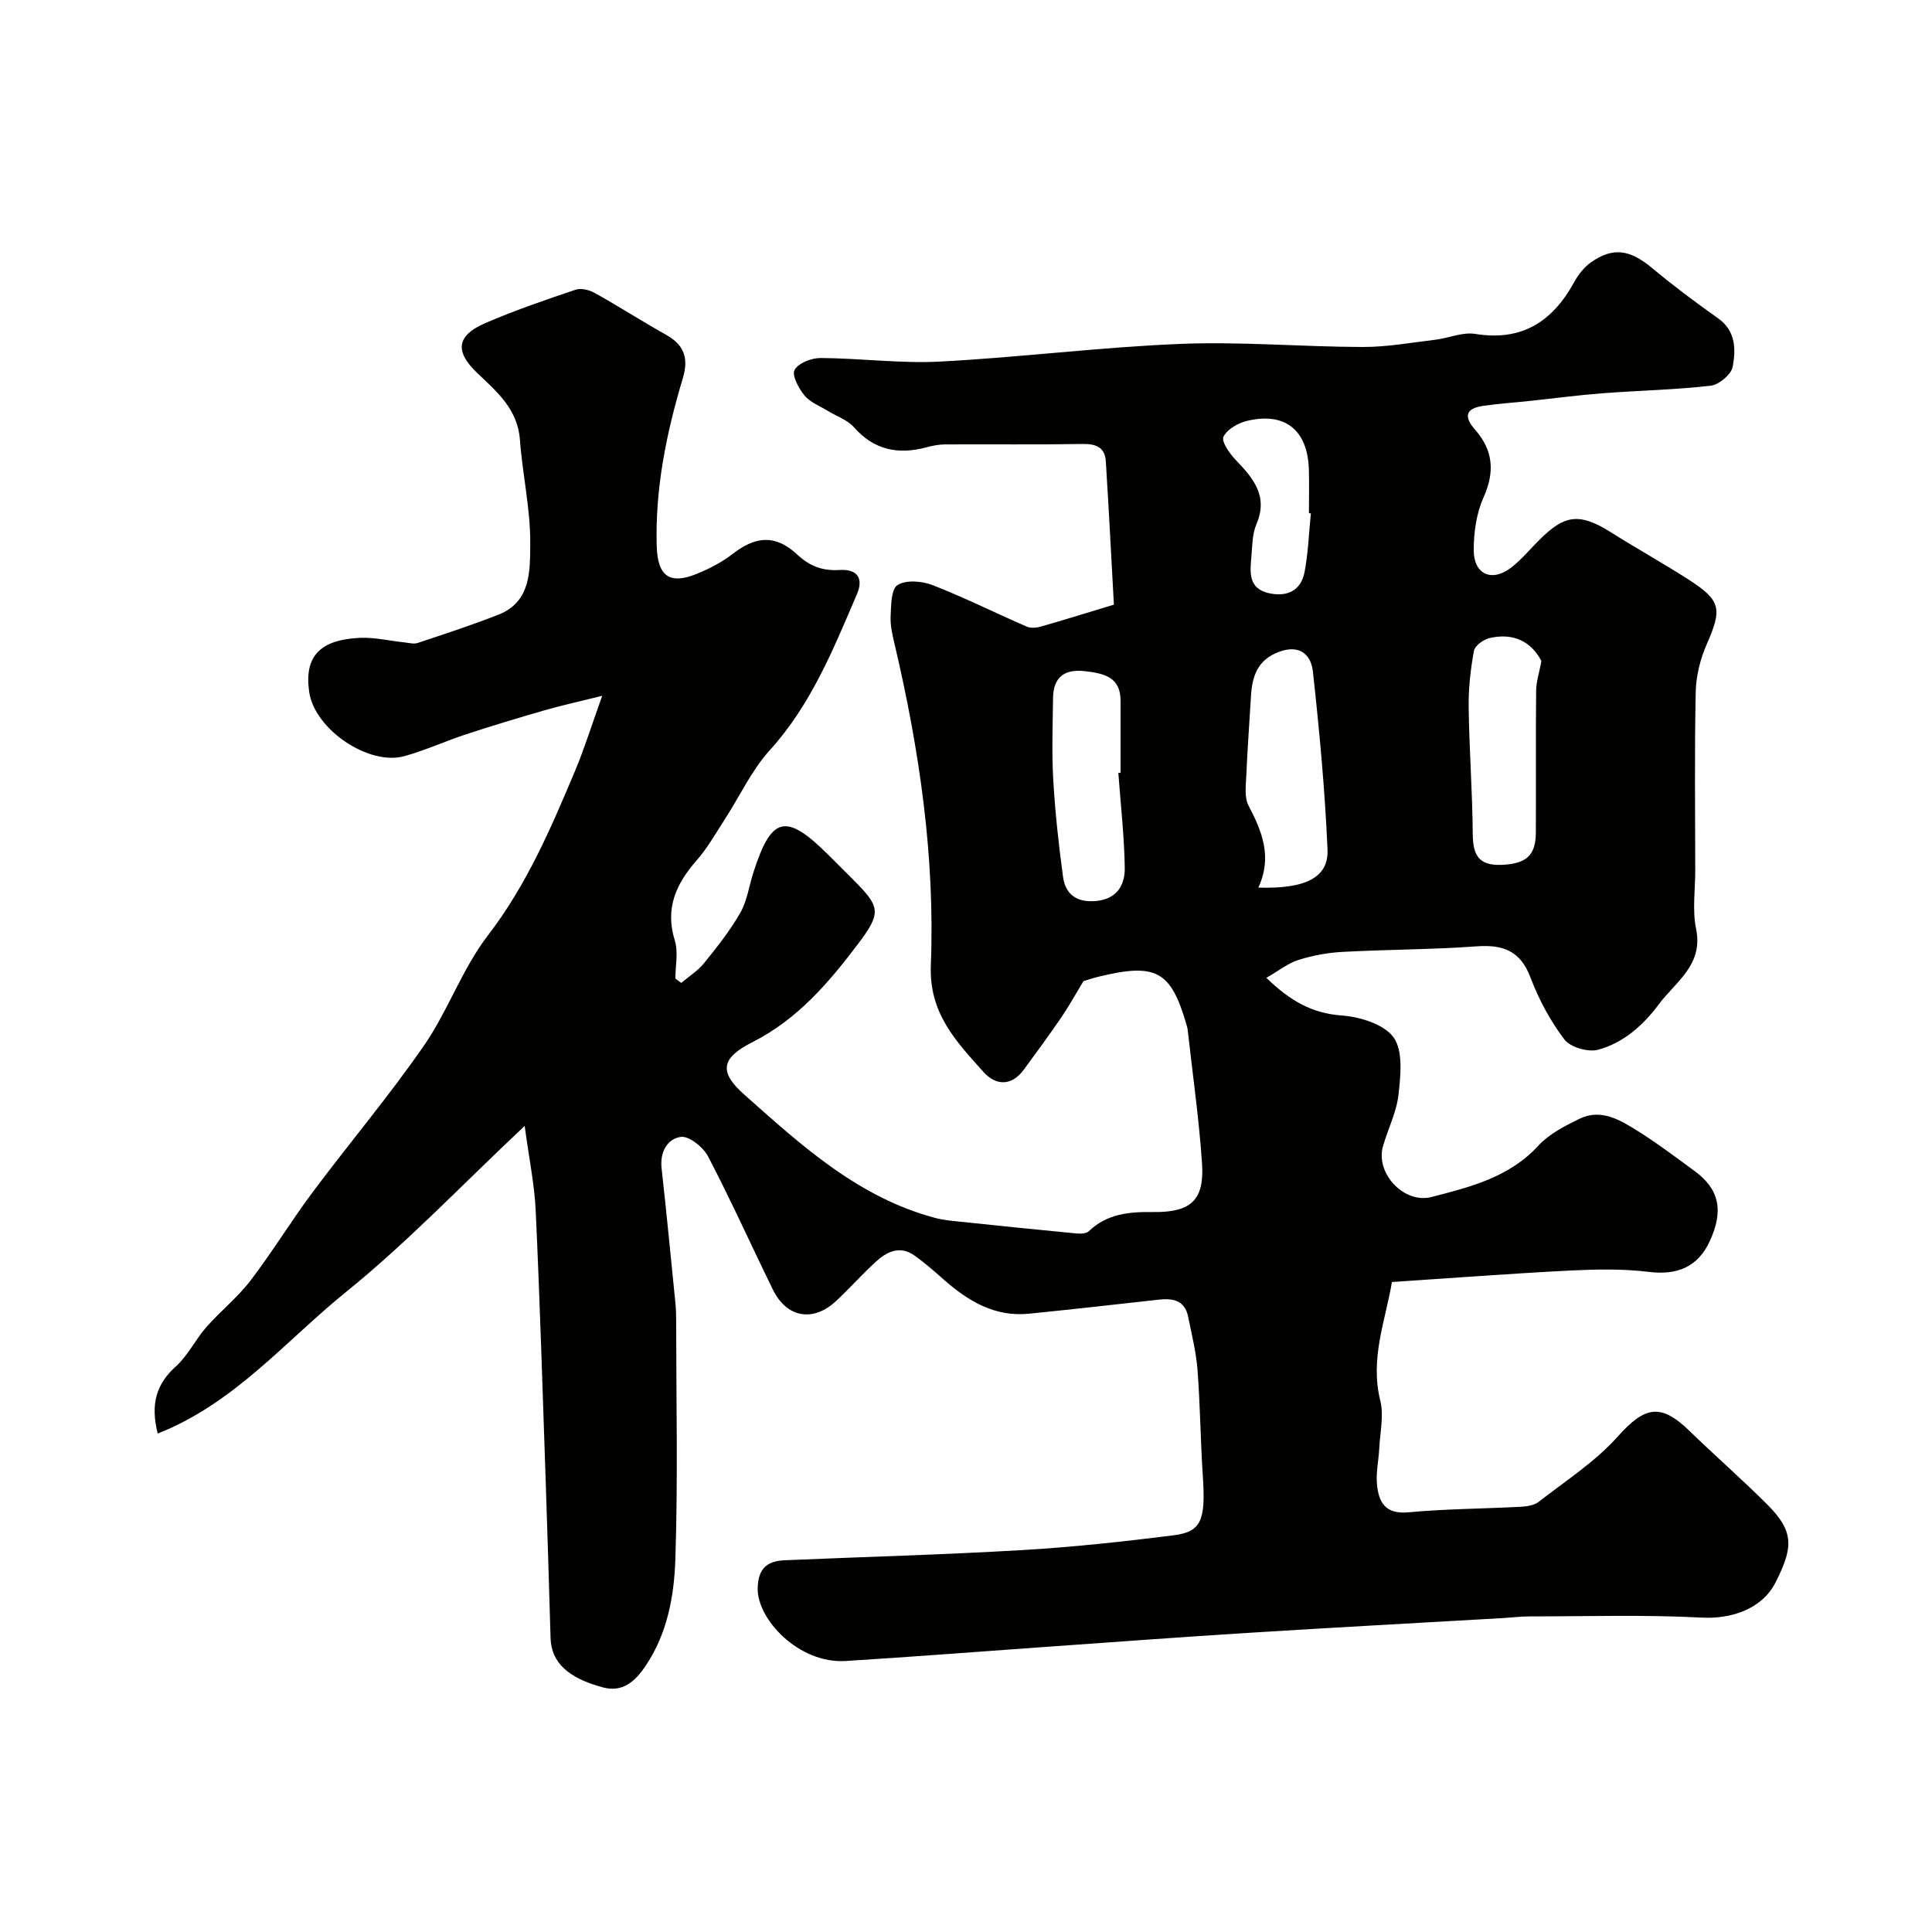 <svg enable-background="new 0 0 400 400" viewBox="0 0 400 400" xmlns="http://www.w3.org/2000/svg"><path d="m108.63 233.11c-12.97 12.18-24.27 24.1-36.93 34.33-12.52 10.11-23.14 23.11-39.05 29.36-1.54-6.16-.27-10.26 3.77-13.91 2.5-2.25 4.03-5.54 6.29-8.11 2.94-3.34 6.5-6.17 9.18-9.69 4.53-5.92 8.41-12.34 12.88-18.31 7.59-10.16 15.79-19.87 23-30.29 4.99-7.22 7.93-15.92 13.25-22.83 7.99-10.4 13.02-22.12 18-33.97 1.92-4.55 3.39-9.3 5.66-15.63-4.73 1.18-8.35 1.97-11.9 2.99-5.42 1.56-10.83 3.19-16.19 4.95-4.31 1.41-8.46 3.32-12.81 4.54-7.46 2.09-18.62-5.54-19.76-13.24-1.07-7.28 2.09-10.85 10.46-11.24 3.07-.14 6.17.62 9.26.94.91.1 1.92.39 2.73.12 5.61-1.87 11.24-3.7 16.73-5.86 6.79-2.66 6.53-9.22 6.58-14.65.07-7.16-1.61-14.32-2.13-21.51-.46-6.4-4.77-9.99-8.9-13.93-4.66-4.46-4.19-7.72 1.74-10.28 6.09-2.63 12.4-4.79 18.69-6.91 1.13-.38 2.84.05 3.97.68 4.98 2.78 9.79 5.87 14.76 8.66 3.75 2.1 4.71 4.84 3.46 8.99-3.4 11.34-5.76 22.87-5.4 34.82.19 6.17 2.68 8 8.38 5.64 2.55-1.05 5.1-2.35 7.26-4.03 4.73-3.7 8.85-4.2 13.44.06 2.74 2.55 5.37 3.42 8.84 3.21 3.68-.22 4.91 1.8 3.53 5.01-4.89 11.38-9.48 22.86-18.05 32.31-3.78 4.17-6.22 9.54-9.33 14.33-1.86 2.87-3.55 5.9-5.79 8.45-4.27 4.87-6.61 9.92-4.54 16.59.75 2.41.12 5.25.12 7.9.4.3.81.6 1.21.9 1.59-1.34 3.42-2.48 4.71-4.07 2.7-3.34 5.41-6.75 7.53-10.47 1.41-2.47 1.8-5.52 2.69-8.29 3.77-11.77 6.74-12.44 15.65-3.56 1.53 1.53 3.07 3.06 4.6 4.59 5.97 5.97 6.48 7.03 1.48 13.66-6.04 8-12.52 15.65-21.87 20.38-6.68 3.37-6.96 6.25-1.71 10.91 11.89 10.57 23.63 21.31 39.58 25.53 1.71.45 3.51.59 5.28.78 7.98.84 15.97 1.66 23.96 2.42.83.08 1.98.02 2.5-.48 3.79-3.63 8.42-4.03 13.3-3.96 7.8.1 10.63-2.43 10.13-10.02-.6-9.02-1.89-18-2.89-27-.05-.49-.1-.99-.24-1.46-3.26-11.46-6.29-13.16-18.27-10.25-1.41.34-2.79.82-3.15.93-1.82 3-3.12 5.36-4.64 7.58-2.49 3.63-5.09 7.19-7.71 10.74-2.58 3.5-5.83 3.3-8.38.45-5.6-6.29-11.27-12.06-10.87-22.08.88-22.4-2.35-44.53-7.48-66.36-.45-1.9-.93-3.89-.85-5.8.11-2.29.09-5.71 1.44-6.55 1.76-1.1 5.07-.83 7.25.02 6.6 2.57 12.96 5.75 19.46 8.58.82.36 2 .28 2.9.02 4.69-1.33 9.34-2.79 15.18-4.55-.53-9.55-1.04-19.61-1.67-29.67-.18-2.84-1.94-3.64-4.74-3.6-9.52.16-19.05.04-28.57.09-1.29.01-2.61.27-3.86.61-5.84 1.56-10.82.56-15-4.18-1.34-1.52-3.57-2.25-5.37-3.36-1.66-1.02-3.67-1.77-4.85-3.2-1.2-1.46-2.66-4.19-2.05-5.29.78-1.42 3.5-2.48 5.38-2.47 8.26.05 16.55 1.17 24.76.74 16.59-.87 33.13-2.99 49.72-3.66 12.57-.51 25.19.61 37.79.64 5.02.01 10.05-.91 15.07-1.51 2.75-.33 5.59-1.63 8.18-1.2 9.68 1.58 16.01-2.54 20.49-10.69.85-1.54 2.03-3.09 3.44-4.09 4.6-3.26 8.12-2.68 12.69 1.13 4.4 3.66 8.98 7.1 13.65 10.4 3.74 2.64 3.71 6.48 3.06 10.05-.29 1.59-2.85 3.73-4.57 3.93-7.42.85-14.92.99-22.37 1.56-5 .38-9.98 1.05-14.97 1.58-3.25.35-6.52.56-9.75 1.03-3.64.52-4.09 2.2-1.66 4.96 3.73 4.24 4.1 8.71 1.73 14-1.48 3.3-2.04 7.26-2.03 10.93.01 5 3.74 6.65 7.69 3.64 2.23-1.7 4.04-3.96 6.06-5.94 4.82-4.72 7.83-5.72 14.53-1.49 5.32 3.36 10.83 6.42 16.12 9.81 6.83 4.38 7.06 6.11 3.84 13.45-1.34 3.06-2.21 6.56-2.28 9.89-.26 12.33-.11 24.66-.1 36.99 0 4.03-.62 8.19.18 12.06 1.53 7.47-4.25 10.94-7.72 15.6-3.2 4.31-7.34 8.01-12.58 9.41-2.07.55-5.74-.51-6.97-2.13-2.93-3.86-5.31-8.31-7.03-12.85-2.09-5.53-5.68-6.82-11.13-6.43-9.24.67-18.53.65-27.79 1.15-3.06.16-6.17.74-9.09 1.66-2.19.69-4.11 2.25-6.66 3.71 4.85 4.69 9.35 7.34 15.54 7.79 3.81.28 8.83 1.8 10.8 4.55 2 2.79 1.45 7.84 1.02 11.8-.39 3.64-2.18 7.11-3.21 10.7-1.63 5.63 4.36 12 10.02 10.54 8.06-2.07 16.11-4.07 22.16-10.65 2.22-2.42 5.46-4.06 8.48-5.54 4.43-2.17 8.35.2 11.95 2.44 4.09 2.55 7.95 5.48 11.85 8.33 5.17 3.77 6.11 8.24 3.18 14.58-2.48 5.36-6.78 7.07-12.63 6.34-5.42-.67-10.98-.54-16.45-.27-12.03.61-24.05 1.53-36.72 2.37-1.3 7.88-4.59 15.77-2.41 24.54.77 3.09-.05 6.58-.21 9.88-.12 2.46-.69 4.95-.48 7.37.33 3.75 1.69 6.34 6.51 5.89 7.73-.72 15.52-.74 23.28-1.15 1.27-.07 2.77-.29 3.71-1.03 5.58-4.35 11.68-8.28 16.34-13.49 5.58-6.24 8.86-7.03 14.85-1.2 5.34 5.19 10.98 10.09 16.24 15.37 5.6 5.63 5.14 8.94 1.64 15.94-2.89 5.77-9.5 7.66-15.25 7.36-11.87-.63-23.8-.25-35.7-.25-1.81 0-3.62.23-5.43.34-17.47 1.01-34.94 1.94-52.4 3.04-14.31.89-28.6 1.96-42.91 2.97-13.63.96-27.24 2.04-40.88 2.88-9.7.6-18.36-8.64-18.21-15.09.1-4.2 2.05-5.62 5.66-5.77 16.36-.7 32.73-1.14 49.08-2.1 10.48-.61 20.94-1.75 31.36-3.06 5.84-.74 6.67-3.16 6.05-12.48-.48-7.25-.53-14.54-1.09-21.79-.29-3.71-1.21-7.37-1.95-11.03-.69-3.38-3.17-3.82-6.09-3.49-8.95 1-17.91 2.01-26.87 2.91-7.07.71-12.57-2.62-17.62-7.06-1.97-1.74-3.95-3.49-6.09-5-2.98-2.11-5.68-.81-7.98 1.3-2.82 2.59-5.38 5.46-8.17 8.08-4.77 4.49-10.27 3.56-13.14-2.31-4.5-9.18-8.69-18.51-13.42-27.57-1-1.92-3.91-4.27-5.63-4.05-2.74.35-4.37 3.09-4 6.44 1.03 9.3 1.93 18.61 2.86 27.91.12 1.15.16 2.32.16 3.48.01 16.5.38 33.01-.16 49.49-.25 7.73-1.64 15.54-6.24 22.31-2.18 3.21-4.75 5.41-8.74 4.35-7.34-1.94-10.71-5.27-10.86-10.17-.32-10.76-.63-21.53-1-32.29-.64-18.7-1.21-37.4-2.07-56.09-.24-5.47-1.38-10.89-2.29-17.7zm151.9-49.34c9.89.3 14.58-2.13 14.32-7.92-.54-12.3-1.68-24.58-3.03-36.82-.38-3.45-2.69-5.67-6.99-4.08-4.48 1.65-5.59 5.05-5.83 9.2-.32 5.43-.73 10.86-.96 16.29-.09 2.13-.45 4.63.46 6.36 2.78 5.32 4.97 10.57 2.03 16.97zm58.6-46.91c-2.16-4.14-5.91-5.87-10.71-4.76-1.27.29-3.06 1.57-3.26 2.64-.7 3.86-1.15 7.82-1.09 11.74.12 8.75.78 17.49.85 26.24.03 4.31 1.26 6.54 5.95 6.34 5.03-.21 7.09-1.86 7.11-6.65.05-9.81-.04-19.62.06-29.43.02-1.84.64-3.67 1.09-6.12zm-87.59 23.17c.15-.01.31-.02.46-.03 0-4.98.01-9.96 0-14.94-.01-4.92-3.46-5.63-7.28-6.09-4.31-.52-6.65 1.19-6.7 5.59-.07 5.67-.28 11.36.05 17.01.39 6.67 1.12 13.34 2.02 19.97.51 3.75 2.98 5.37 6.88 5 4.3-.41 5.95-3.33 5.9-6.86-.1-6.56-.85-13.1-1.33-19.65zm39.86-53.74c-.13-.01-.27-.02-.4-.04 0-2.99.07-5.98-.01-8.97-.22-8.2-4.9-12.02-12.77-10.15-1.87.44-4.16 1.74-4.91 3.29-.48.98 1.24 3.45 2.49 4.76 3.65 3.81 6.84 7.49 4.32 13.38-.87 2.03-.84 4.47-1.04 6.74-.28 3.15-.65 6.52 3.55 7.49 3.74.87 6.69-.41 7.46-4.33.77-3.99.89-8.1 1.31-12.17z" fill="#010100"/></svg>